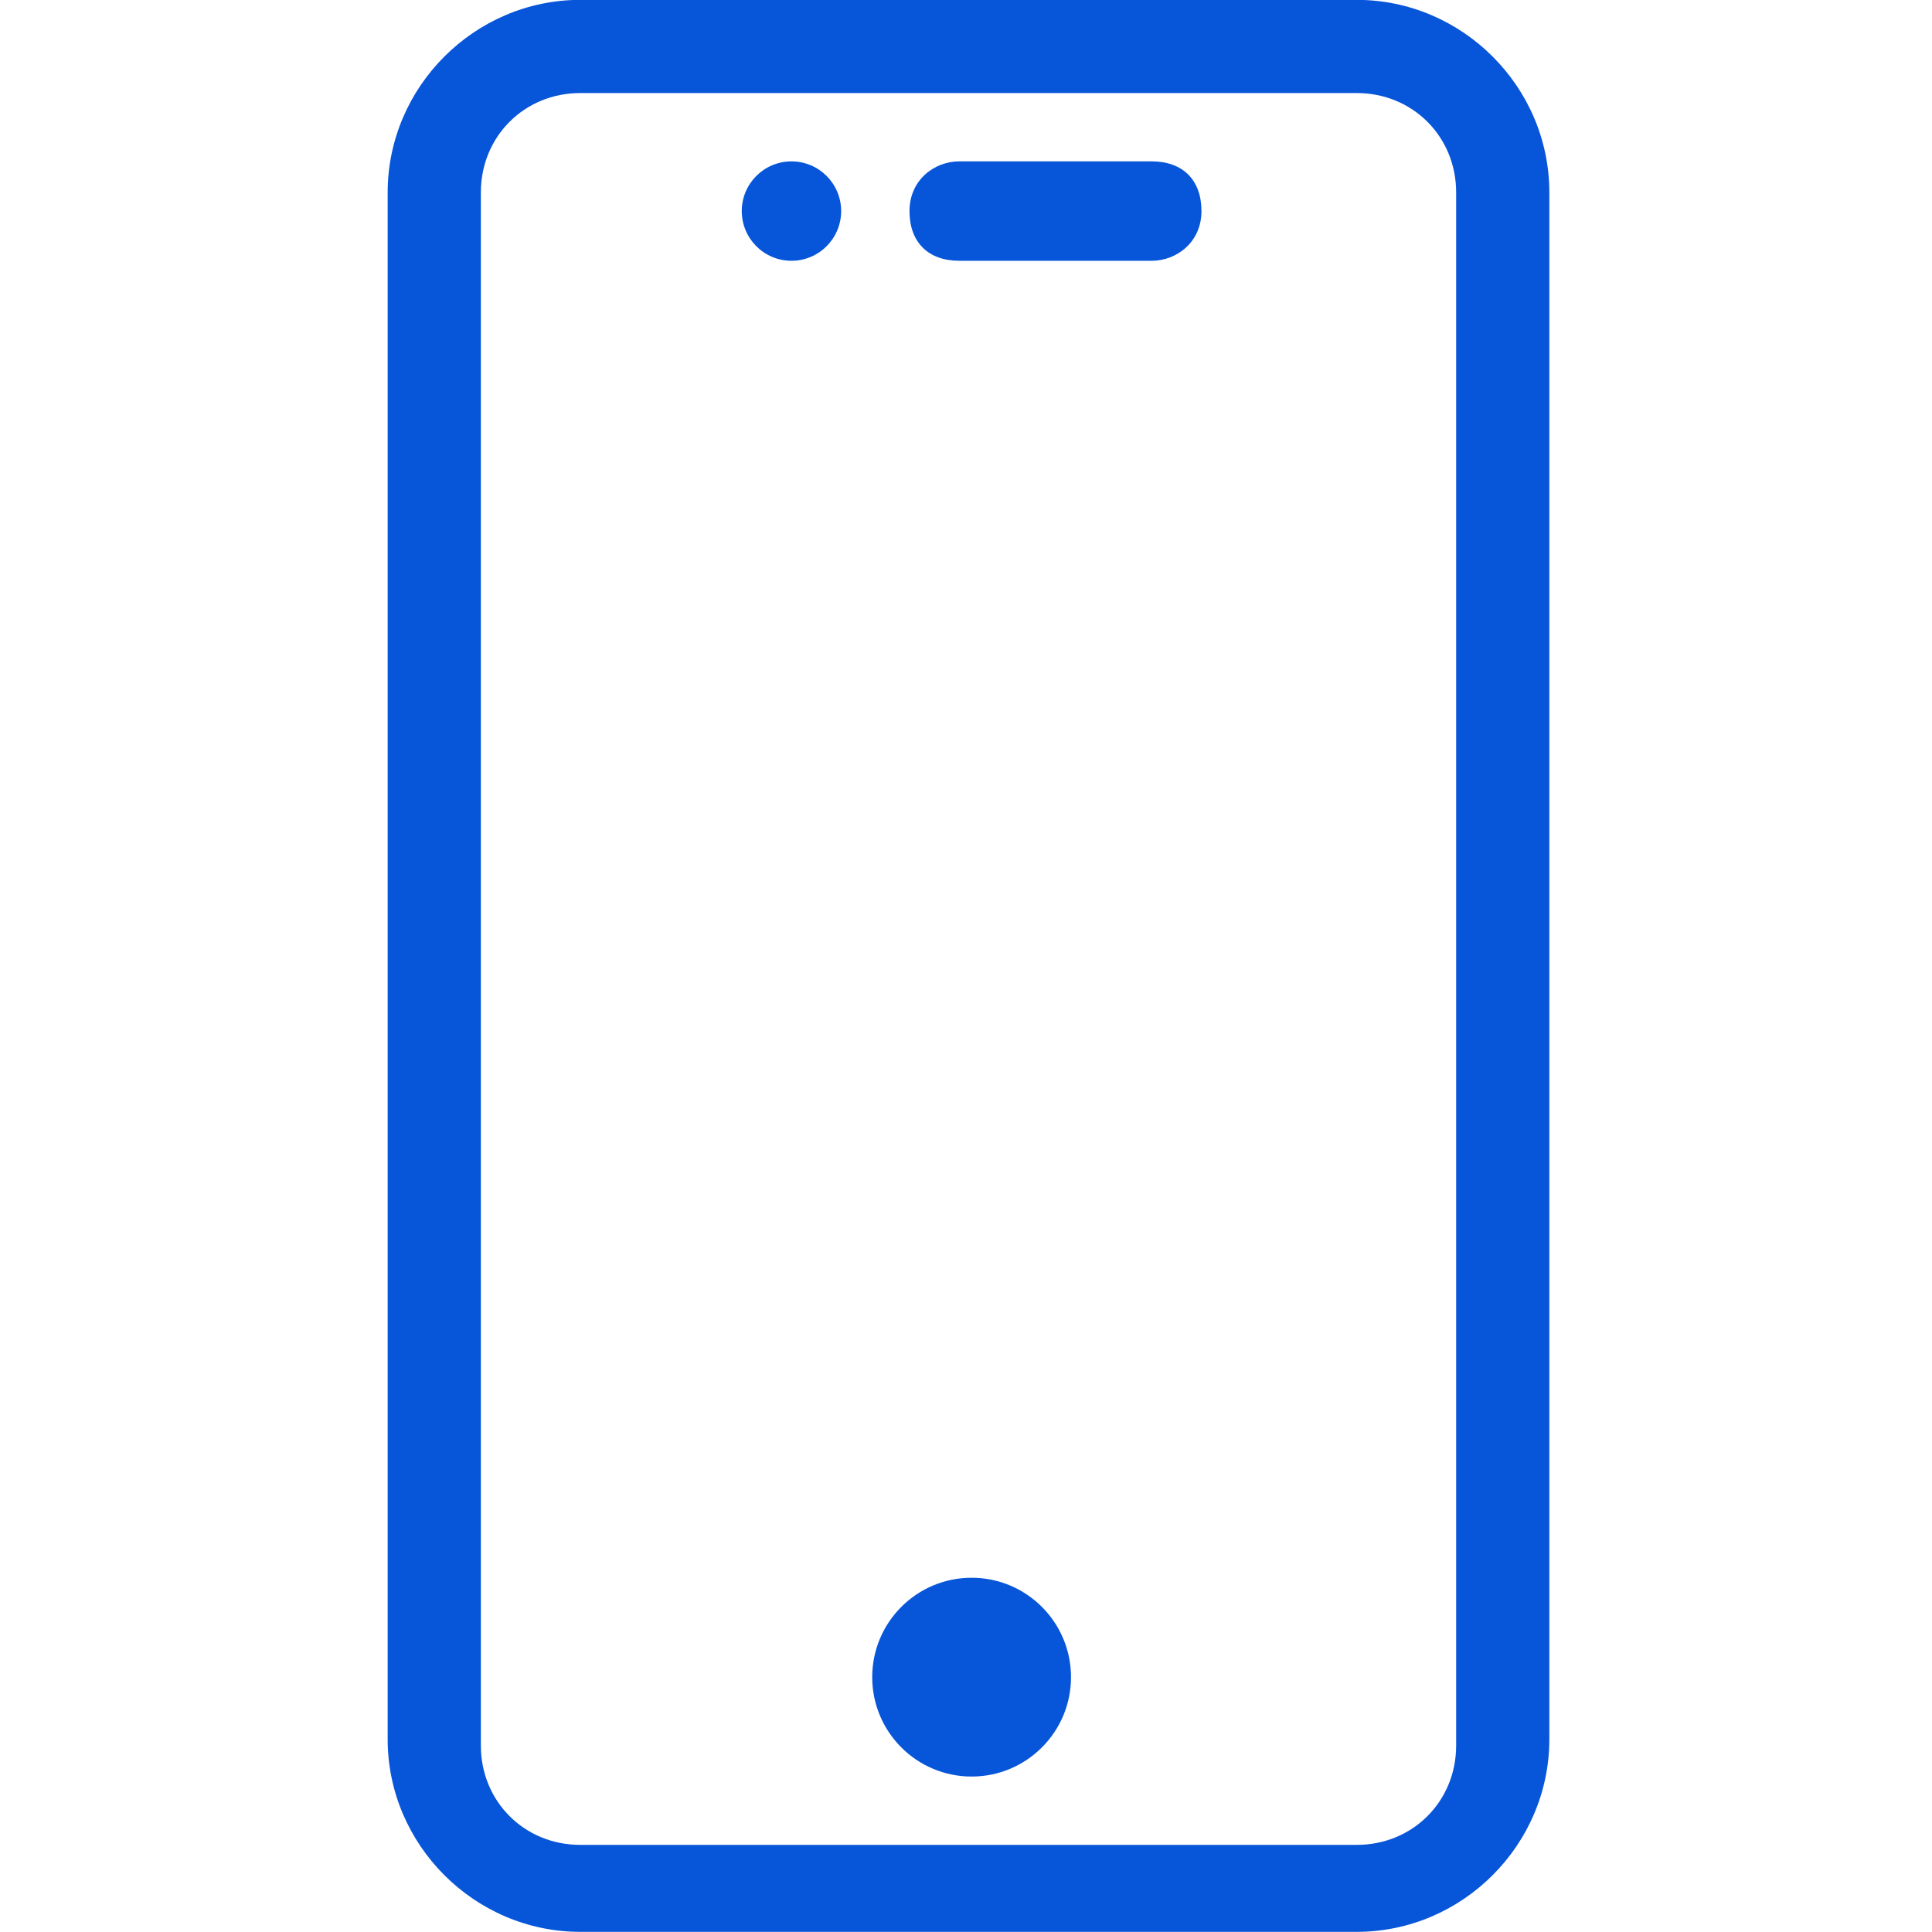 <?xml version="1.0" encoding="utf-8"?>
<svg xmlns="http://www.w3.org/2000/svg" viewBox="0 0 500 500" xmlns:bx="https://boxy-svg.com">
  <defs>
    <bx:guide x="250.923" y="188.397" angle="0"/>
    <bx:guide x="214.637" y="250.513" angle="90"/>
  </defs>
  <g id="Camada_1" style="" transform="matrix(16.077, 0, 0, 16.077, -2732.15, -2687.69)">
    <path class="st0" d="M 188.482 169.774 L 185.382 169.774 C 184.982 169.774 184.582 170.074 184.582 170.574 C 184.582 171.074 184.882 171.374 185.382 171.374 L 188.482 171.374 C 188.882 171.374 189.282 171.074 189.282 170.574 C 189.282 170.074 188.982 169.774 188.482 169.774 Z" style="fill: rgb(7, 85, 217);"/>
    <path class="st0" d="M 191.782 167.174 L 179.282 167.174 C 177.582 167.174 176.182 168.574 176.182 170.274 L 176.182 195.174 C 176.182 196.874 177.582 198.274 179.282 198.274 L 191.782 198.274 C 193.482 198.274 194.882 196.874 194.882 195.174 L 194.882 170.274 C 194.882 168.574 193.482 167.174 191.782 167.174 L 191.782 167.174 Z M 193.382 195.274 C 193.382 196.174 192.682 196.874 191.782 196.874 L 179.282 196.874 C 178.382 196.874 177.682 196.174 177.682 195.274 L 177.682 170.274 C 177.682 169.374 178.382 168.674 179.282 168.674 L 191.782 168.674 C 192.682 168.674 193.382 169.374 193.382 170.274 L 193.382 195.174 L 193.382 195.274 Z" style="fill: rgb(7, 85, 217);"/>
    <circle class="st0" cx="185.582" cy="194.174" r="1.6" style="fill: rgb(7, 85, 217);"/>
    <circle class="st0" cx="182.682" cy="170.574" r="0.8" style="fill: rgb(7, 85, 217);"/>
  </g>
</svg>